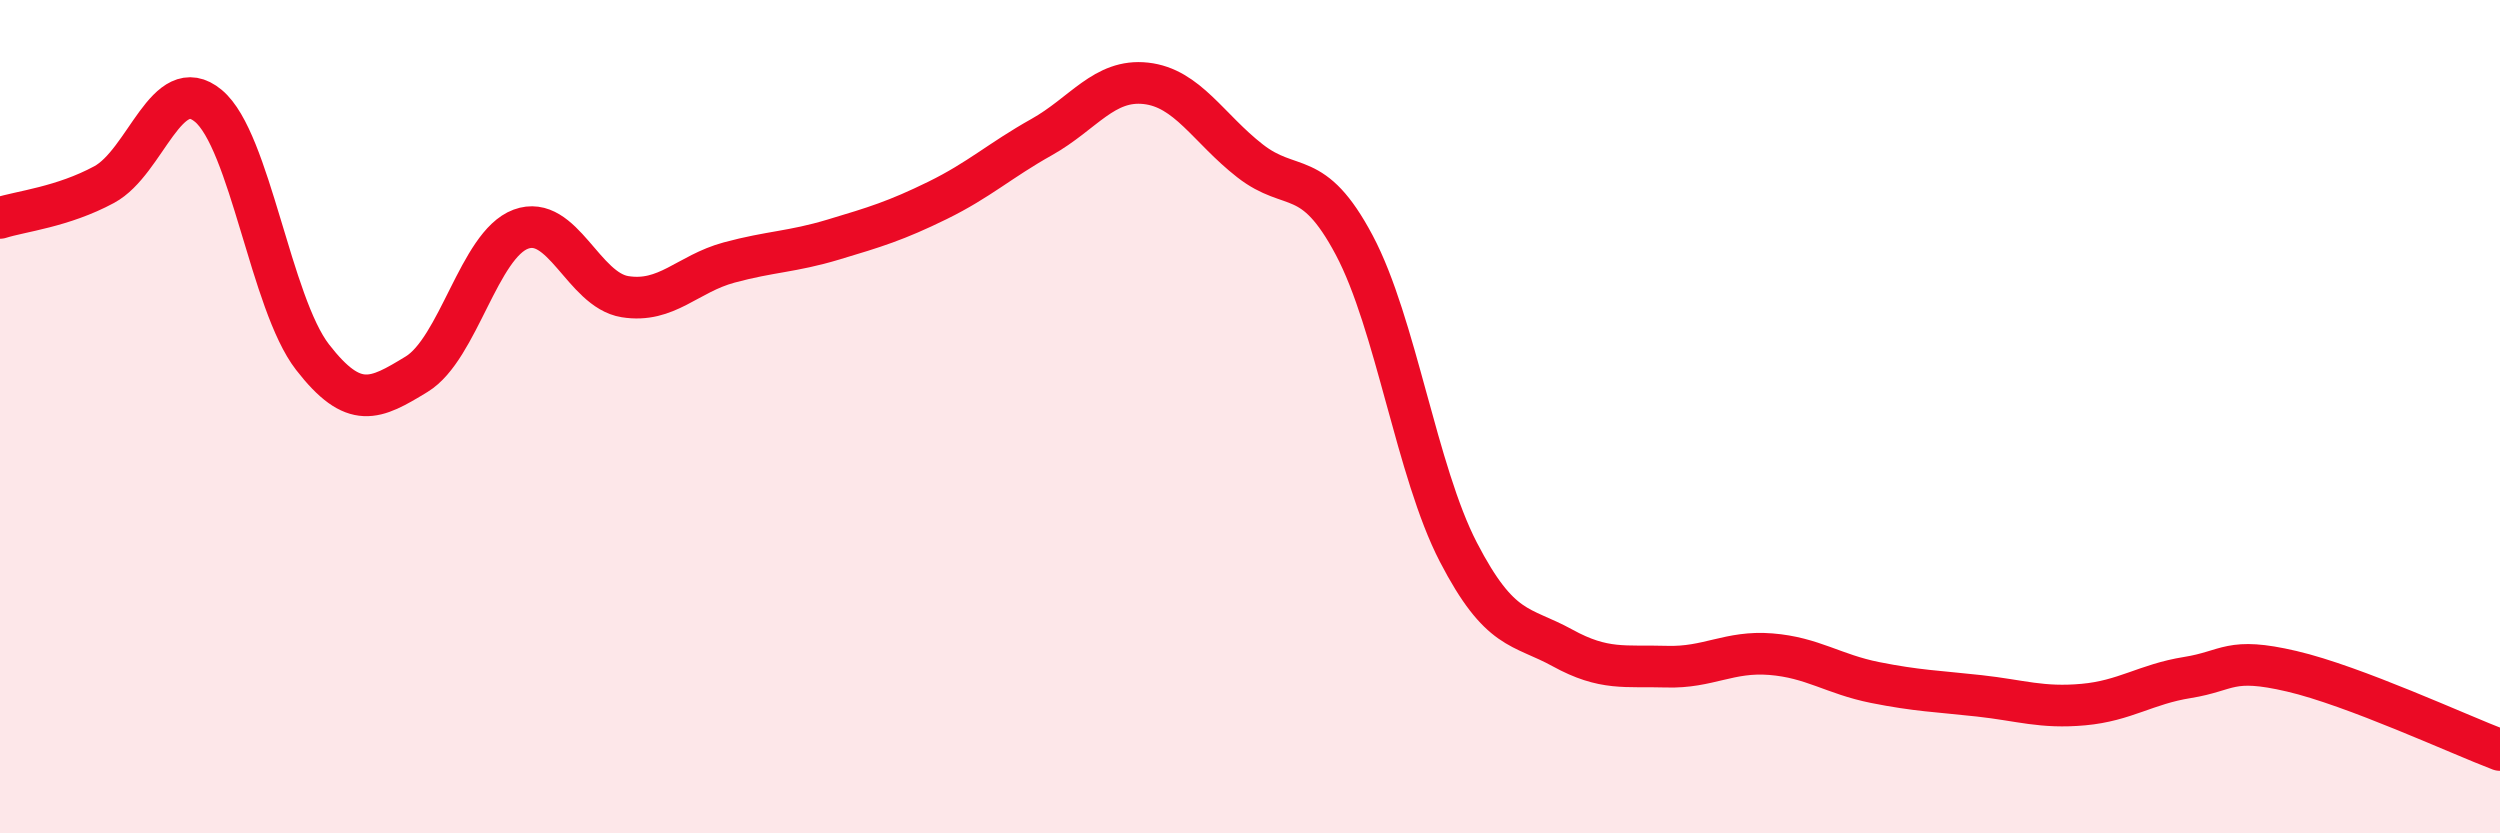 
    <svg width="60" height="20" viewBox="0 0 60 20" xmlns="http://www.w3.org/2000/svg">
      <path
        d="M 0,5.23 C 0.5,5.07 1.5,4.97 2.5,4.43 C 3.5,3.89 4,1.71 5,2.54 C 6,3.37 6.5,7.28 7.5,8.57 C 8.5,9.86 9,9.59 10,8.98 C 11,8.37 11.5,5.87 12.5,5.5 C 13.5,5.13 14,6.96 15,7.12 C 16,7.28 16.5,6.57 17.5,6.3 C 18.5,6.03 19,6.05 20,5.75 C 21,5.45 21.5,5.3 22.5,4.81 C 23.5,4.32 24,3.85 25,3.29 C 26,2.73 26.5,1.89 27.5,2 C 28.5,2.11 29,3.08 30,3.86 C 31,4.64 31.5,4 32.5,5.88 C 33.5,7.76 34,11.32 35,13.25 C 36,15.18 36.5,15 37.5,15.55 C 38.5,16.1 39,15.97 40,16 C 41,16.03 41.5,15.62 42.5,15.7 C 43.5,15.78 44,16.18 45,16.38 C 46,16.58 46.5,16.59 47.5,16.7 C 48.5,16.81 49,17 50,16.91 C 51,16.82 51.5,16.42 52.5,16.26 C 53.5,16.1 53.5,15.76 55,16.11 C 56.5,16.46 59,17.62 60,18L60 20L0 20Z"
        fill="#EB0A25"
        opacity="0.1"
        stroke-linecap="round"
        stroke-linejoin="round"
      />
      <path
        d="M 0,5.23 C 0.5,5.07 1.5,4.97 2.5,4.43 C 3.5,3.89 4,1.71 5,2.54 C 6,3.37 6.5,7.28 7.5,8.57 C 8.5,9.86 9,9.59 10,8.98 C 11,8.37 11.5,5.87 12.5,5.5 C 13.5,5.13 14,6.96 15,7.12 C 16,7.28 16.5,6.57 17.5,6.3 C 18.5,6.03 19,6.05 20,5.75 C 21,5.45 21.5,5.3 22.5,4.81 C 23.5,4.32 24,3.85 25,3.29 C 26,2.73 26.5,1.89 27.5,2 C 28.5,2.11 29,3.08 30,3.86 C 31,4.64 31.5,4 32.5,5.88 C 33.5,7.76 34,11.32 35,13.25 C 36,15.18 36.5,15 37.5,15.55 C 38.5,16.1 39,15.97 40,16 C 41,16.03 41.5,15.62 42.5,15.7 C 43.5,15.78 44,16.18 45,16.38 C 46,16.58 46.5,16.59 47.5,16.7 C 48.5,16.81 49,17 50,16.91 C 51,16.82 51.5,16.42 52.5,16.26 C 53.5,16.1 53.5,15.76 55,16.11 C 56.5,16.46 59,17.62 60,18"
        stroke="#EB0A25"
        stroke-width="1"
        fill="none"
        stroke-linecap="round"
        stroke-linejoin="round"
      />
    </svg>
  